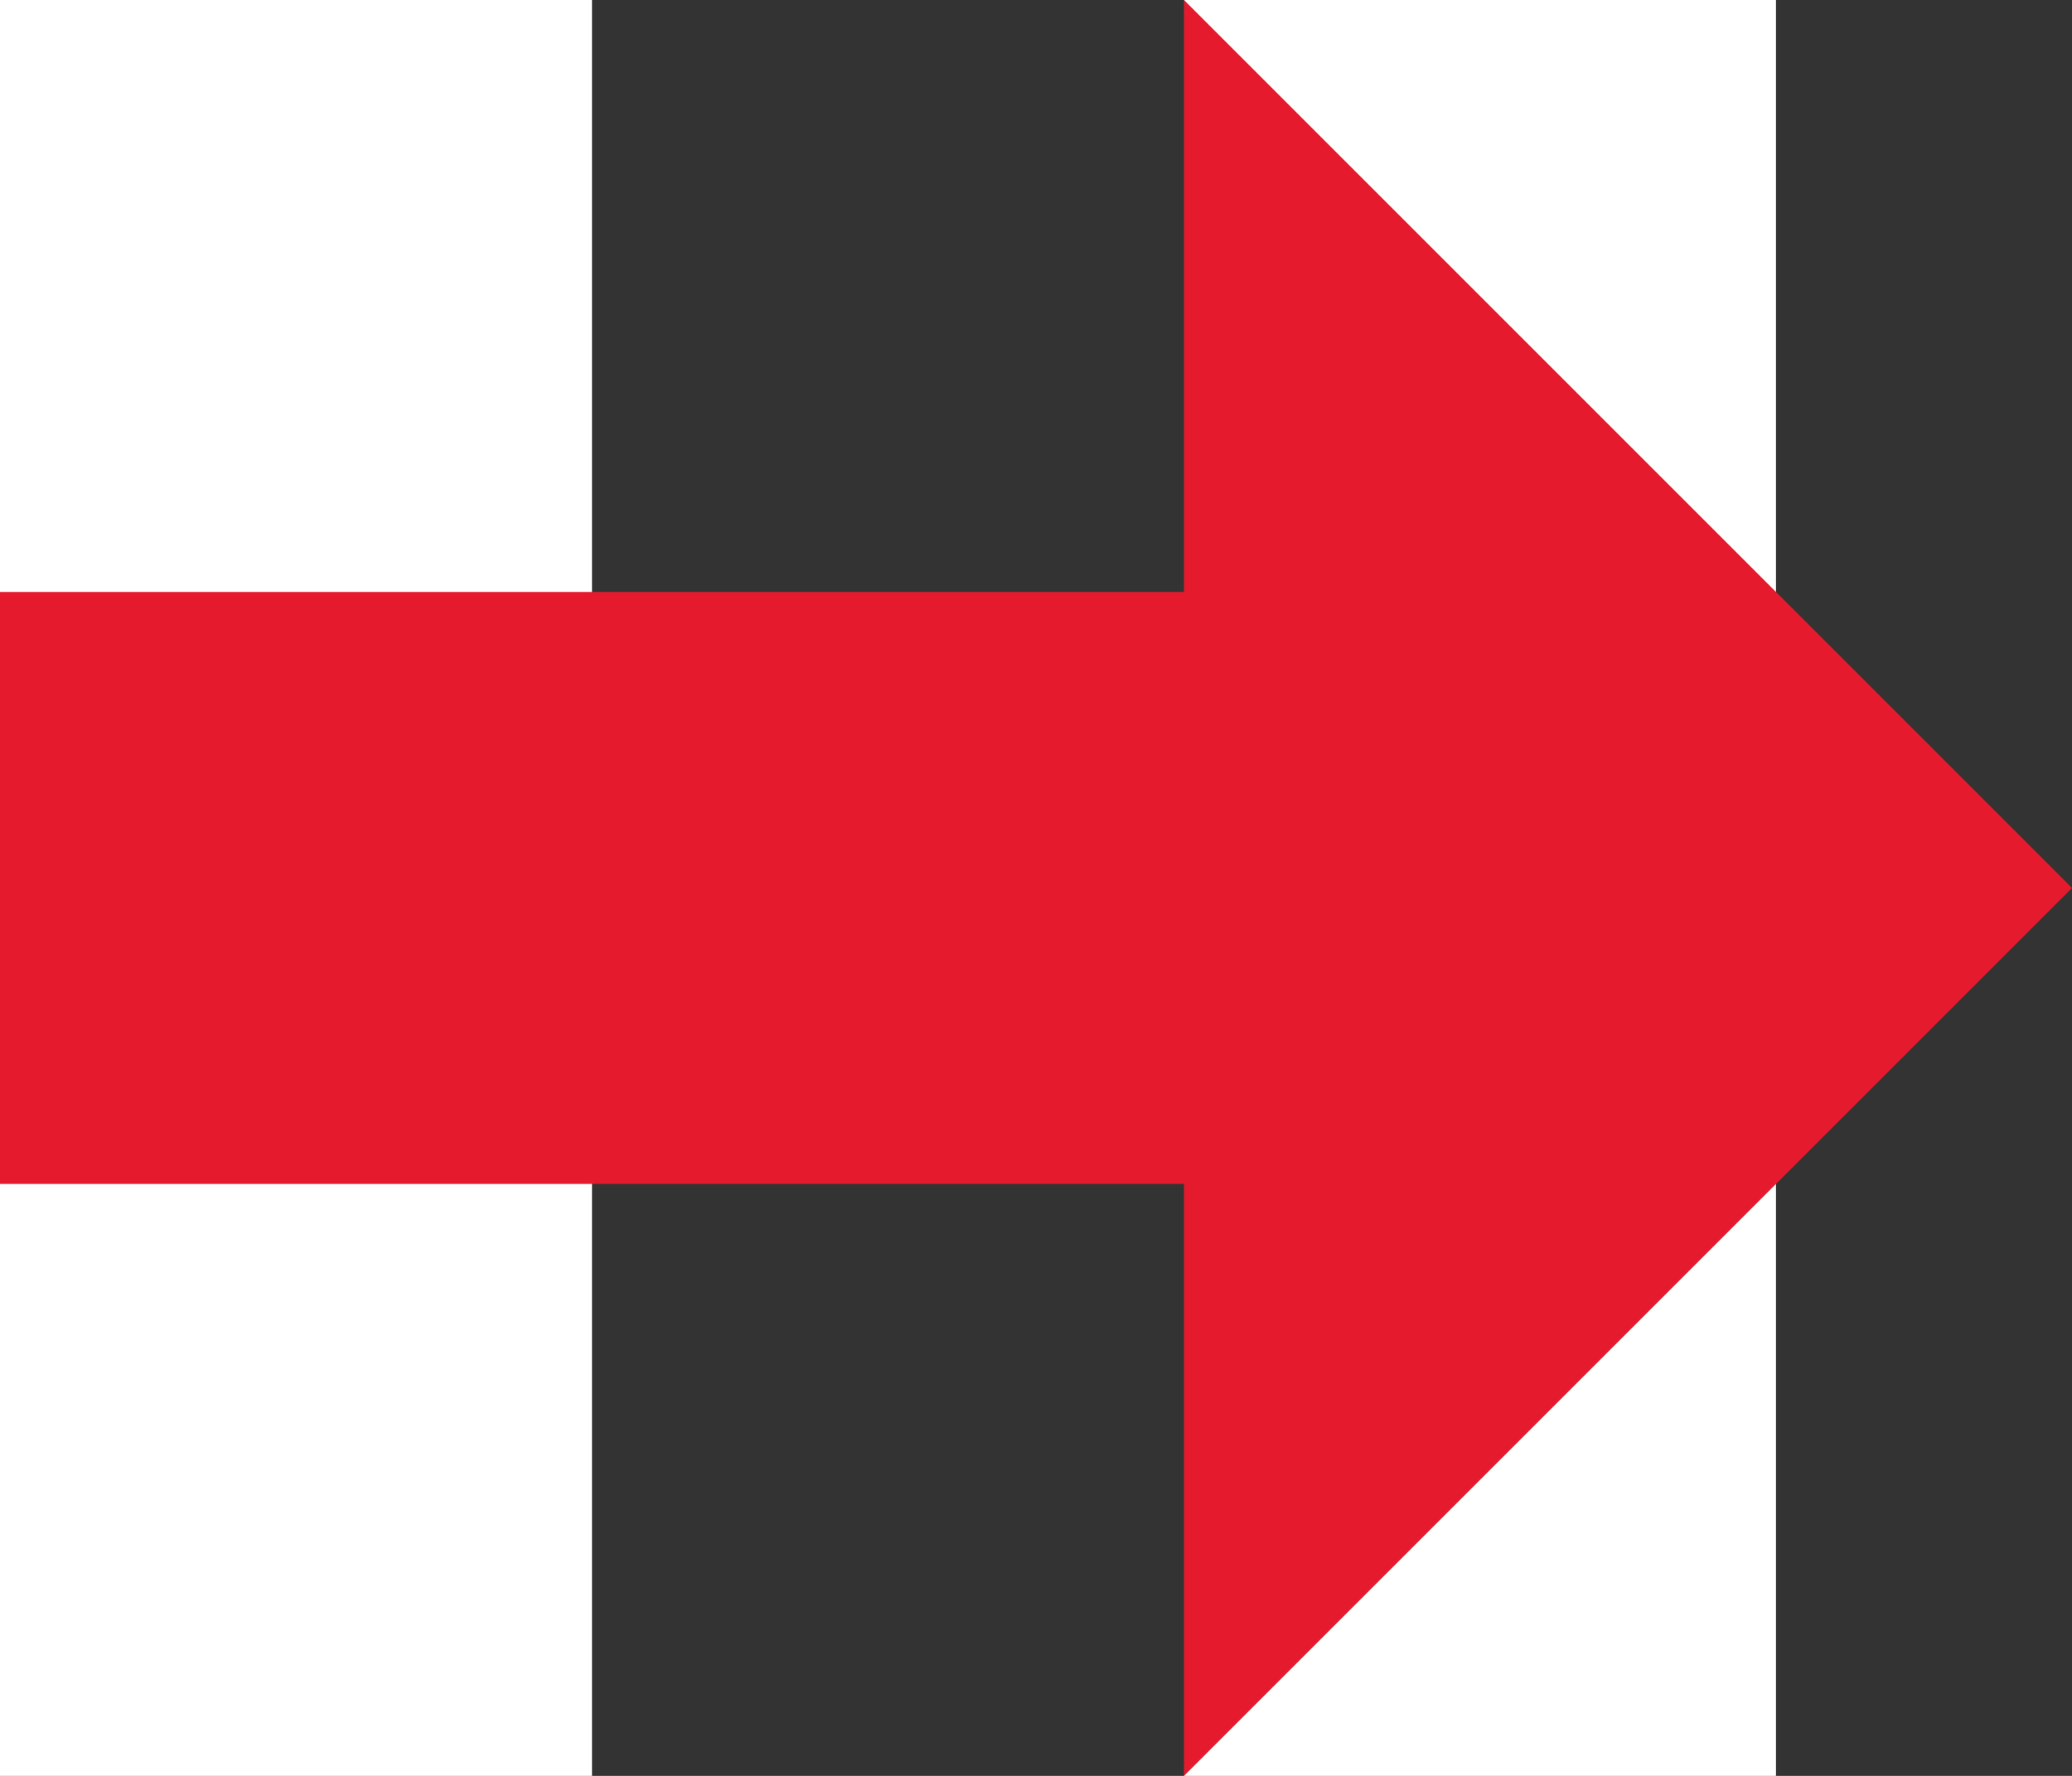 <?xml version="1.0" encoding="UTF-8"?>
<svg id="Layer_1" xmlns="http://www.w3.org/2000/svg" version="1.1" viewBox="0 0 350 300">
  <rect x="0" y="0" width="350" height="300" fill="#333333" stroke="none"/>
  <!-- Generator: Adobe Illustrator 29.1.0, SVG Export Plug-In . SVG Version: 2.1.0 Build 142)  -->
  <defs>
    <style>
      .st0 {
        fill: #fff;
      }

      .st1 {
        fill: #e51b2d;
      }
    </style>
  </defs>
  <rect class="st0" width="100" height="300"/>
  <path class="st0" d="M200,0h100v300h-100l100-150L200,0Z"/>
  <path class="st1" d="M0,100h200V0l150,150-150,150v-100H0v-100Z"/>
</svg>